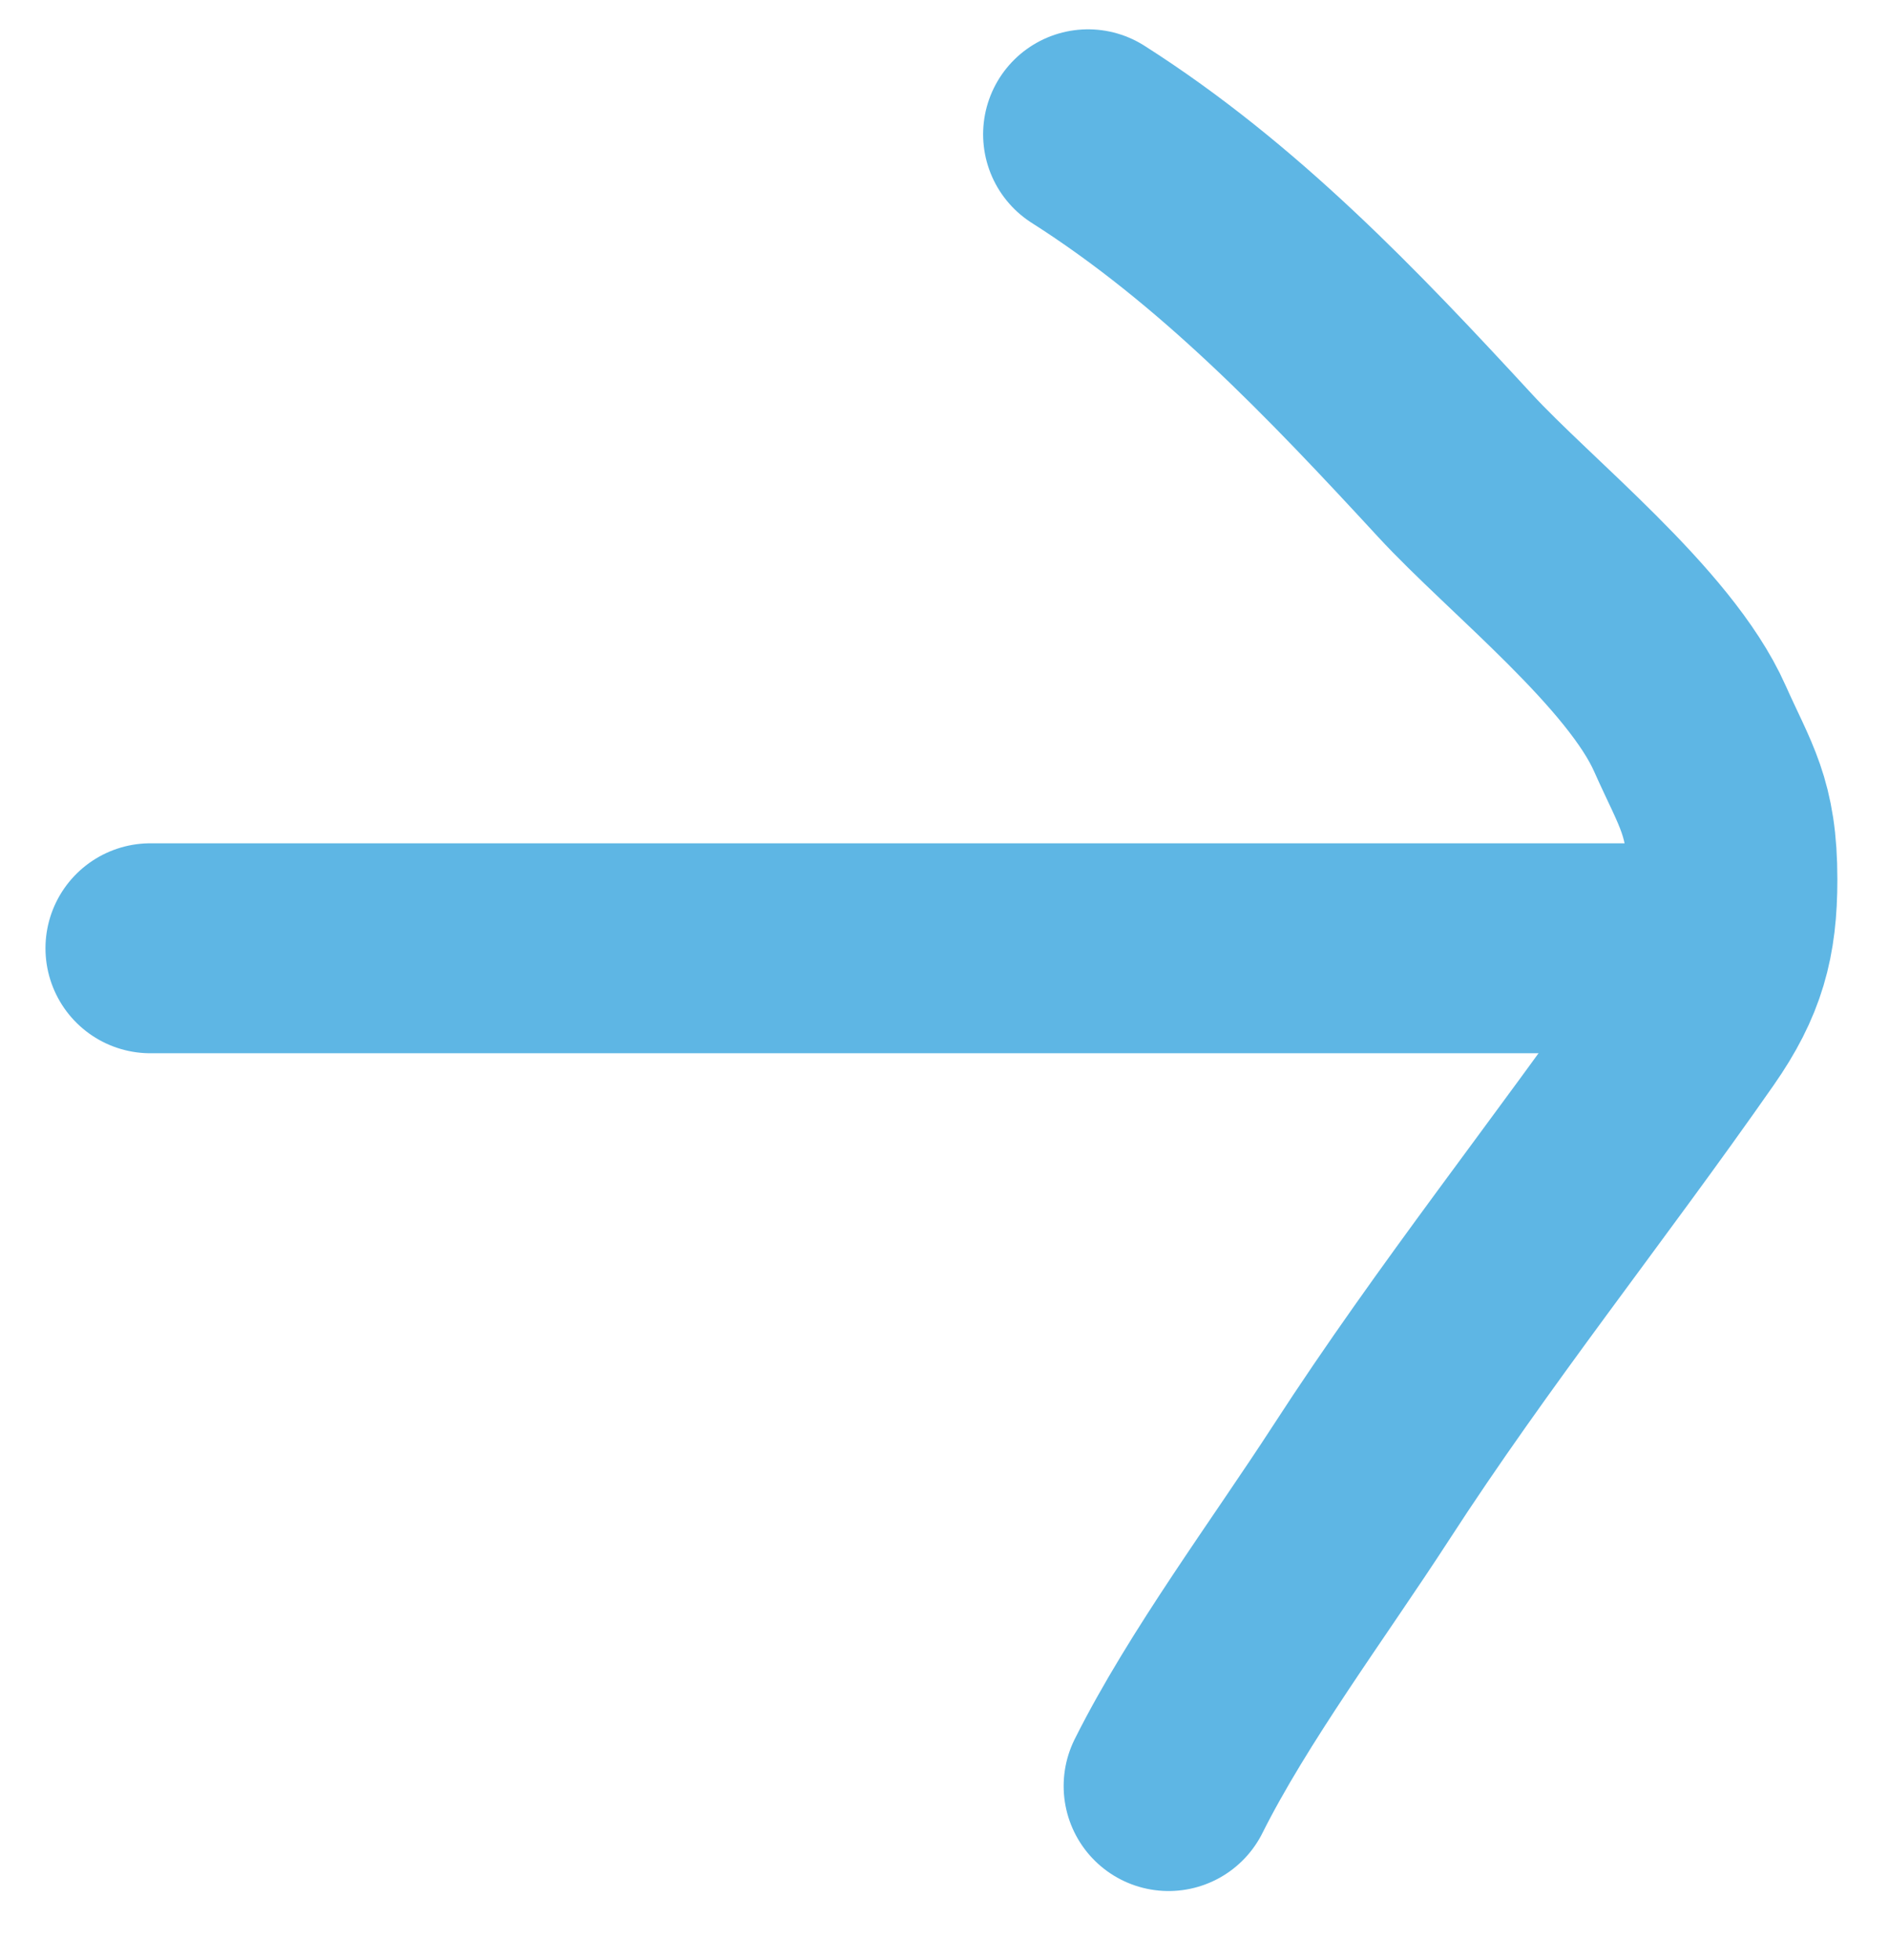 <svg width="27" height="28" viewBox="0 0 27 28" fill="none" xmlns="http://www.w3.org/2000/svg">
<path d="M2.15 13.549H24.318" stroke="#5EB6E4" stroke-width="3" stroke-linecap="round"/>
<path d="M15.552 1.919C17.56 3.196 19.19 4.909 20.797 6.651C21.725 7.658 23.578 9.112 24.154 10.409C24.522 11.235 24.762 11.527 24.762 12.567C24.762 13.394 24.616 13.939 24.122 14.646C22.587 16.845 20.915 18.93 19.454 21.186C18.564 22.558 17.413 24.1 16.703 25.519" stroke="#5EB6E4" stroke-width="3" stroke-linecap="round"/>
</svg>
